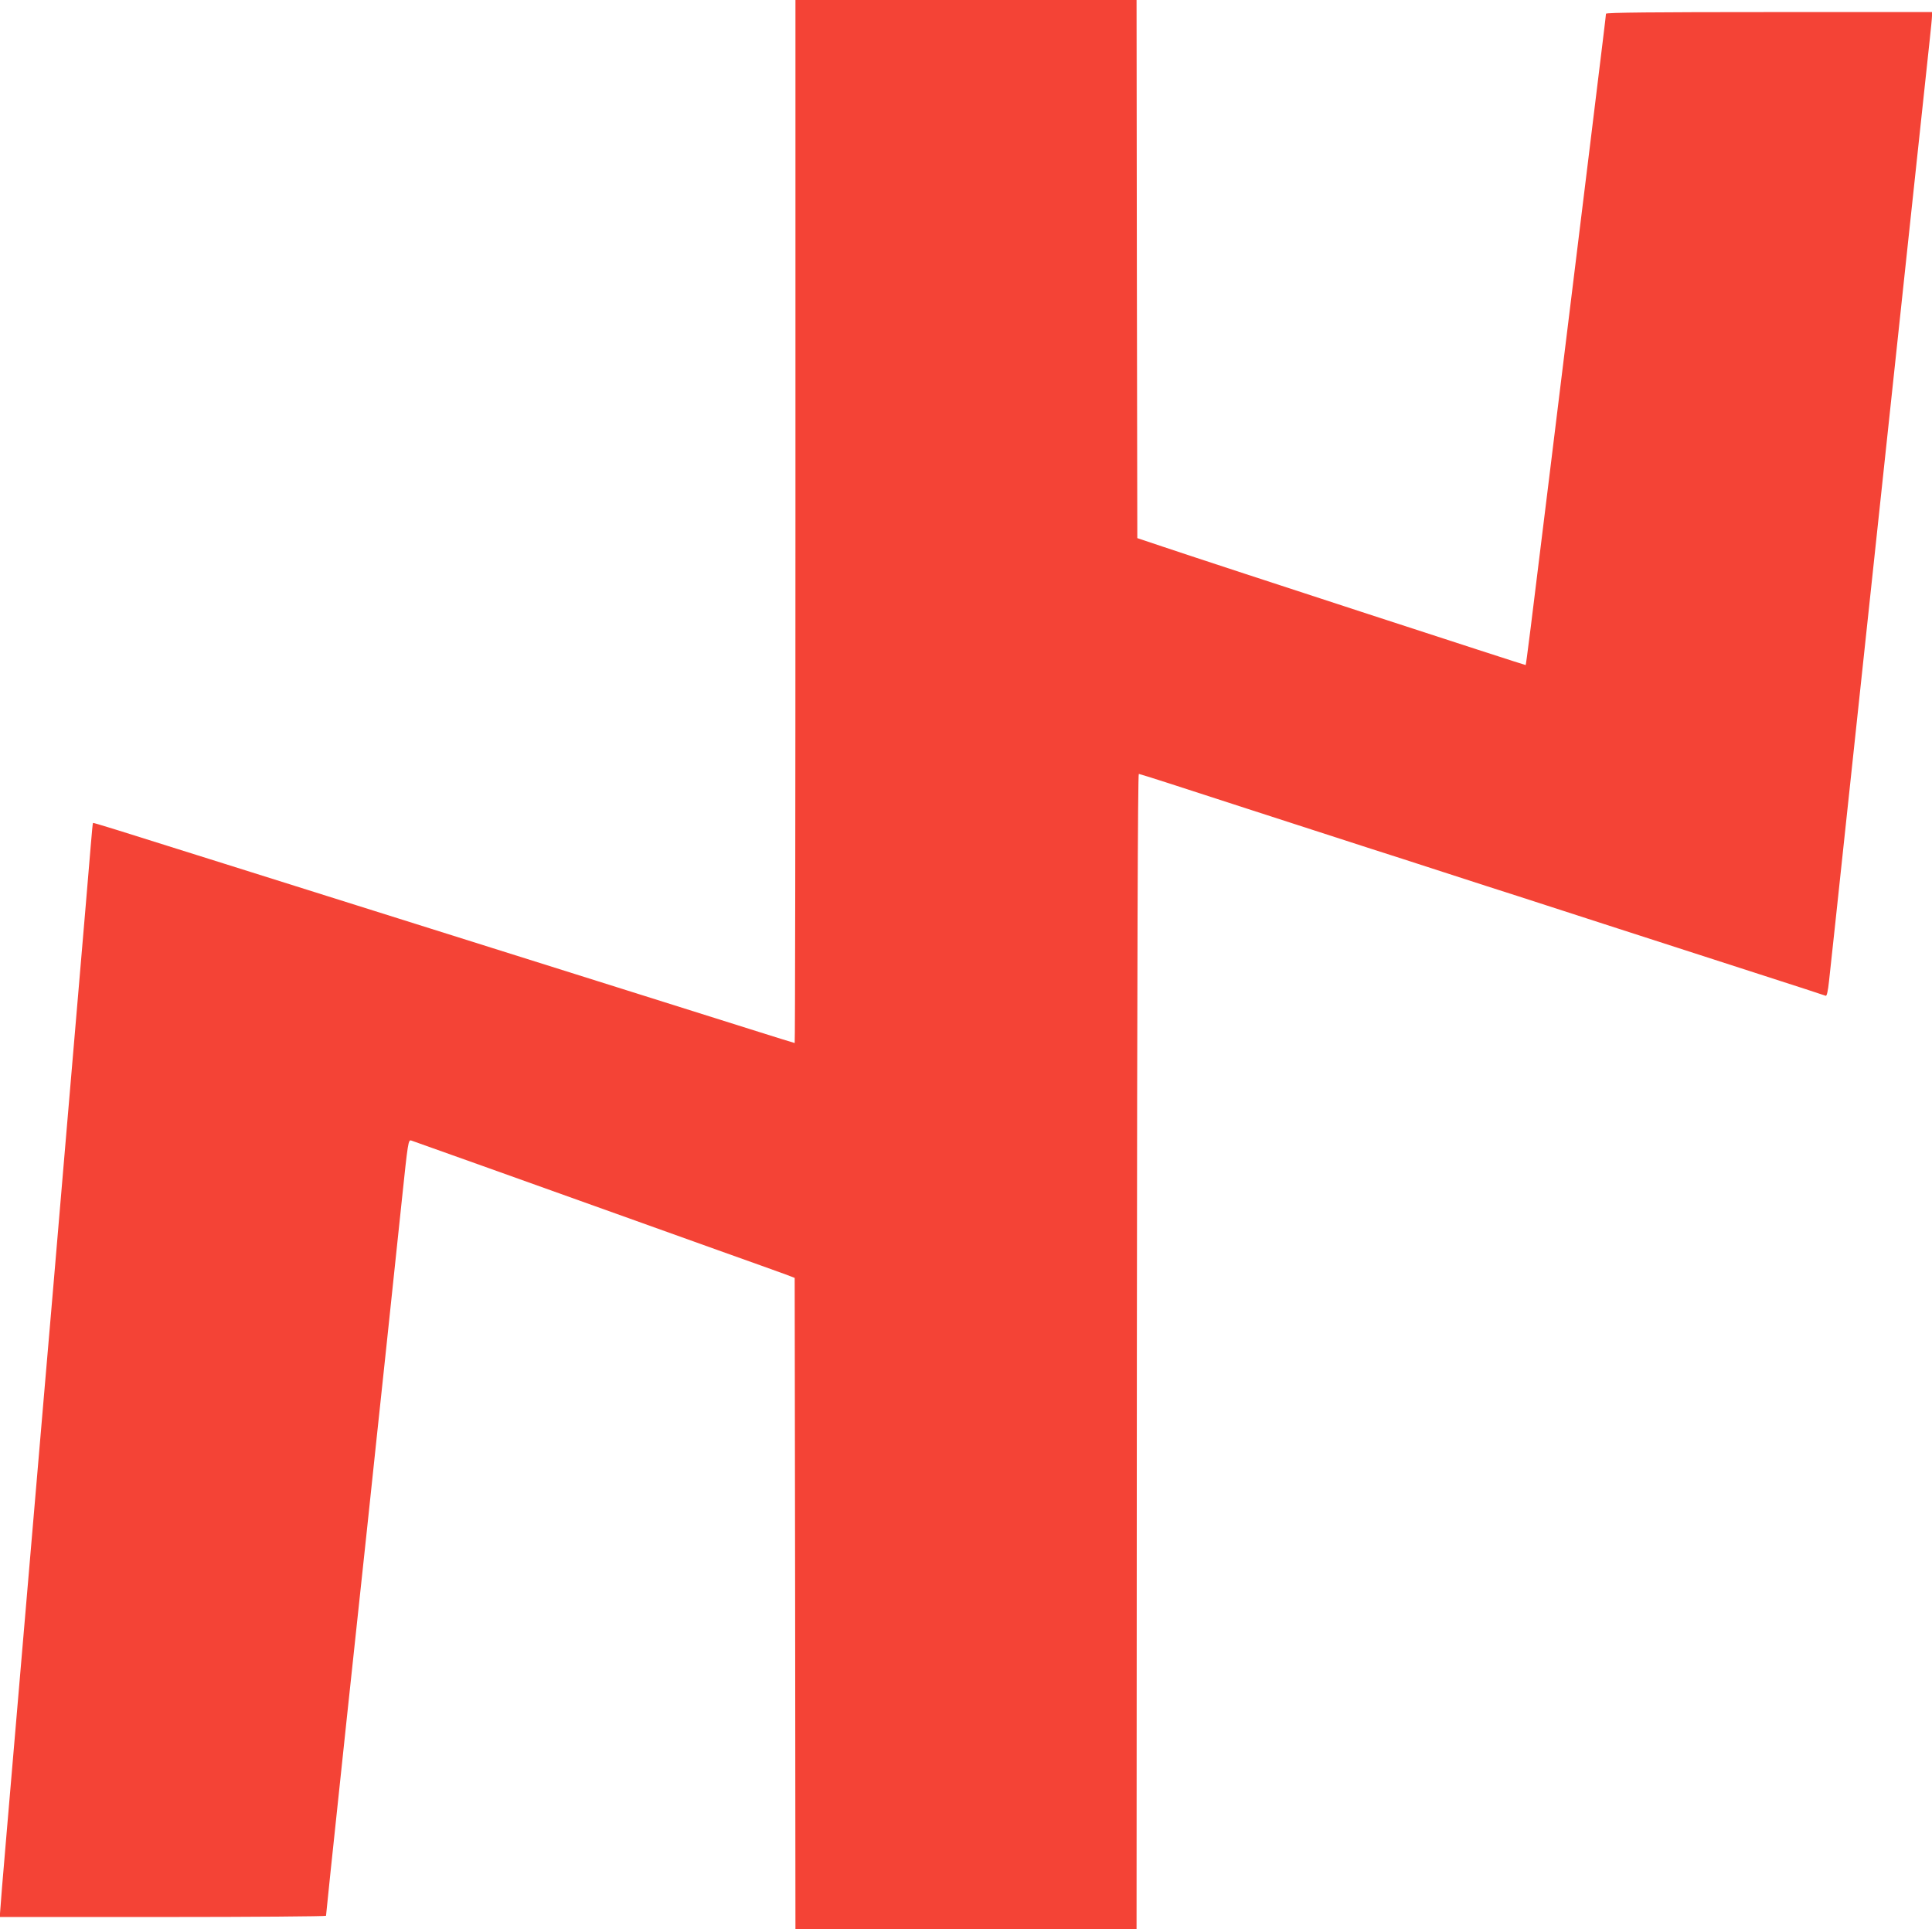 <?xml version="1.0" standalone="no"?>
<!DOCTYPE svg PUBLIC "-//W3C//DTD SVG 20010904//EN"
 "http://www.w3.org/TR/2001/REC-SVG-20010904/DTD/svg10.dtd">
<svg version="1.0" xmlns="http://www.w3.org/2000/svg"
 width="1280pt" height="1278pt" viewBox="0 0 1280 1278"
 preserveAspectRatio="xMidYMid meet">
<g transform="translate(0,1278) scale(0.1,-0.1)"
fill="#f44336" stroke="none">
<path d="M5270 9325 c0 -1900 -2 -3455 -5 -3455 -2 0 -138 42 -302 94 -164 52
-530 167 -813 256 -283 89 -684 215 -890 280 -206 65 -607 191 -890 280 -283
89 -684 215 -890 280 -723 228 -862 271 -864 268 -2 -2 -8 -70 -15 -153 -11
-139 -33 -391 -156 -1837 -25 -291 -65 -768 -90 -1060 -25 -293 -54 -634 -65
-758 -11 -124 -42 -493 -70 -820 -28 -327 -59 -696 -70 -820 -20 -231 -28
-330 -105 -1230 -25 -288 -45 -535 -45 -547 l0 -23 1080 0 c594 0 1080 4 1080
8 0 9 35 342 139 1322 33 311 92 862 131 1225 38 363 97 914 130 1225 33 311
79 746 102 967 41 391 43 403 63 397 19 -6 785 -280 1355 -484 151 -54 453
-162 670 -240 217 -77 422 -151 455 -163 l60 -23 3 -2157 2 -2157 1130 0 1130
0 2 3828 c2 2544 6 3826 13 3825 6 -1 93 -28 195 -61 161 -53 862 -279 1340
-434 85 -27 306 -98 490 -158 184 -60 405 -131 490 -158 85 -28 380 -123 655
-212 275 -89 696 -225 935 -302 239 -77 440 -142 446 -145 7 -3 15 32 22 99 7
57 61 569 122 1138 61 569 155 1454 210 1965 55 512 149 1396 210 1965 61 569
117 1094 125 1167 8 73 15 144 15 158 l0 25 -1080 0 c-757 0 -1080 -3 -1080
-11 0 -10 -18 -155 -125 -1029 -43 -350 -99 -806 -255 -2075 -117 -956 -149
-1207 -152 -1211 -3 -2 -2001 649 -2403 784 l-170 57 -3 1783 -2 1782 -1130 0
-1130 0 0 -3455z"/>
</g>
</svg>
